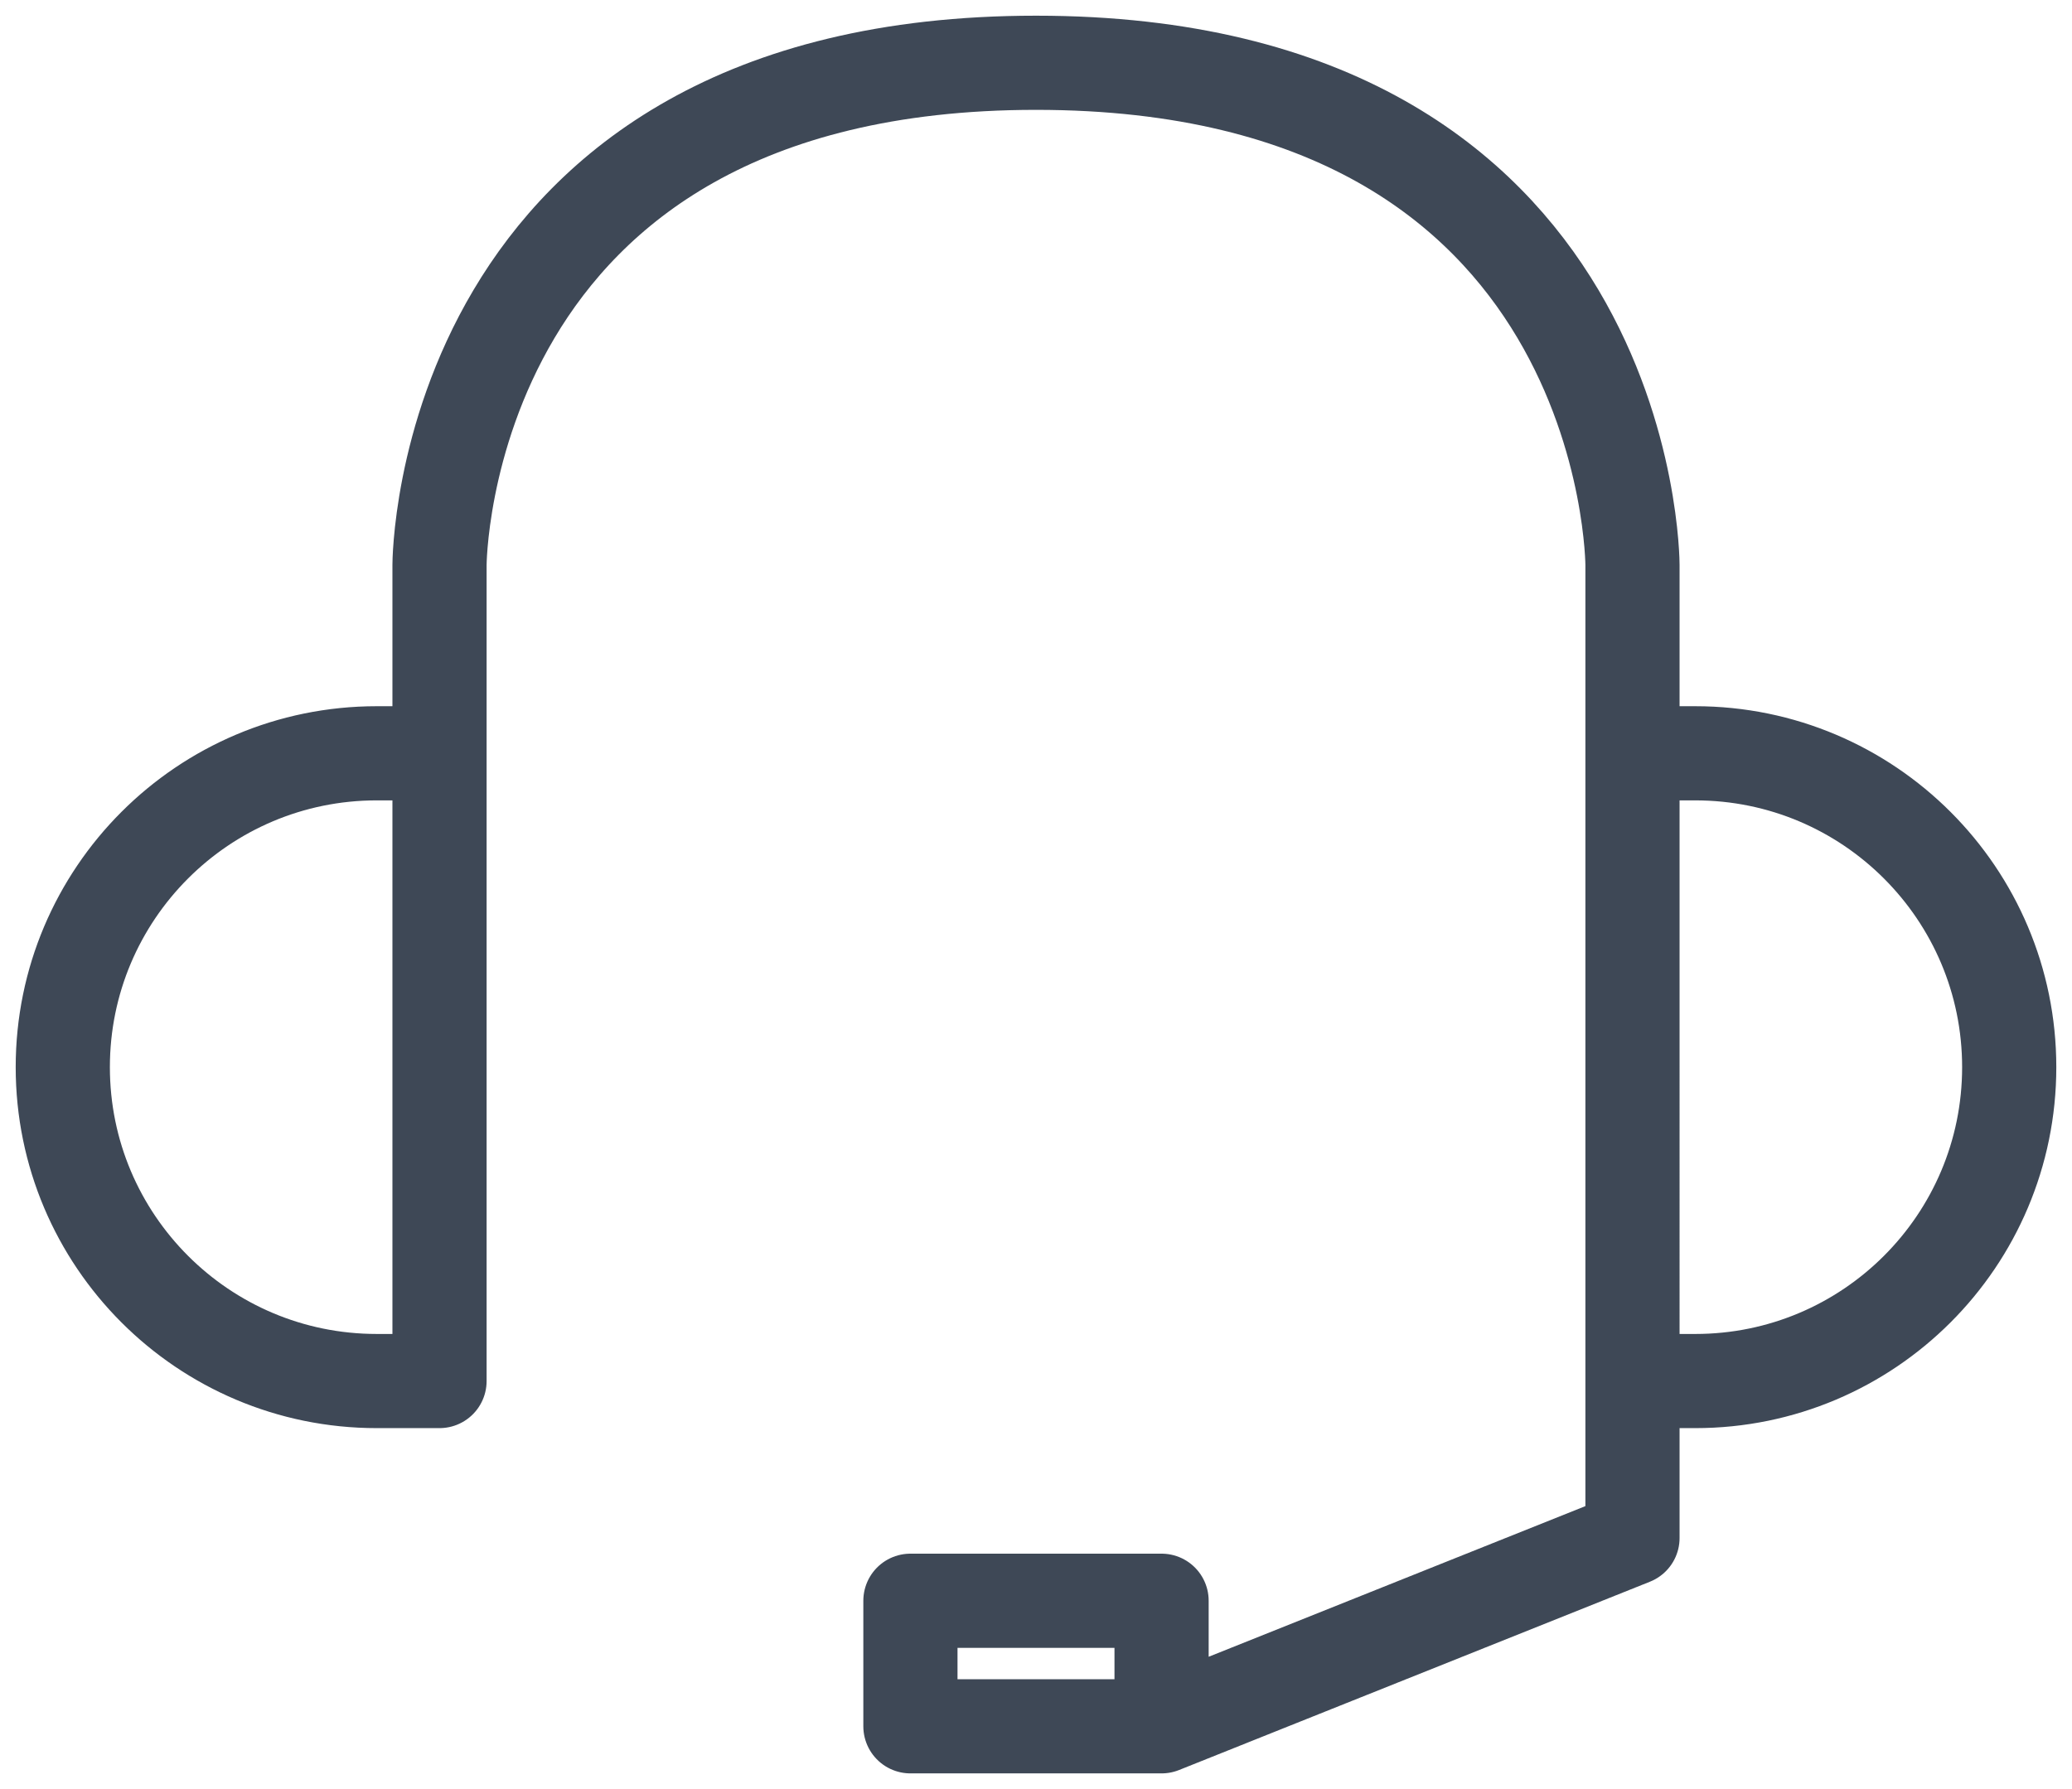 <svg width="66" height="57" viewBox="0 0 66 57" xmlns="http://www.w3.org/2000/svg" xmlns:xlink="http://www.w3.org/1999/xlink"><g id="Opt" stroke="none" stroke-width="1" fill="none" fill-rule="evenodd" stroke-linecap="round" stroke-linejoin="round"><g id="Opt_1920" transform="translate(-1377 -3135)" stroke="#3E4856" stroke-width="3"><g id="basic_headset" transform="translate(1379 3137)"><path d="M10 42C4.477 42 0 37.523 0 32s4.477-10 10-10h2v20h-2zm42-20c5.523 0 10 4.477 10 10s-4.477 10-10 10h-2V22h2zm-40 3v-9S12 0 31 0s19 16 19 16v6m0 20v5l-15 6h-8v-4h8v3" id="Shape"/></g></g></g></svg>